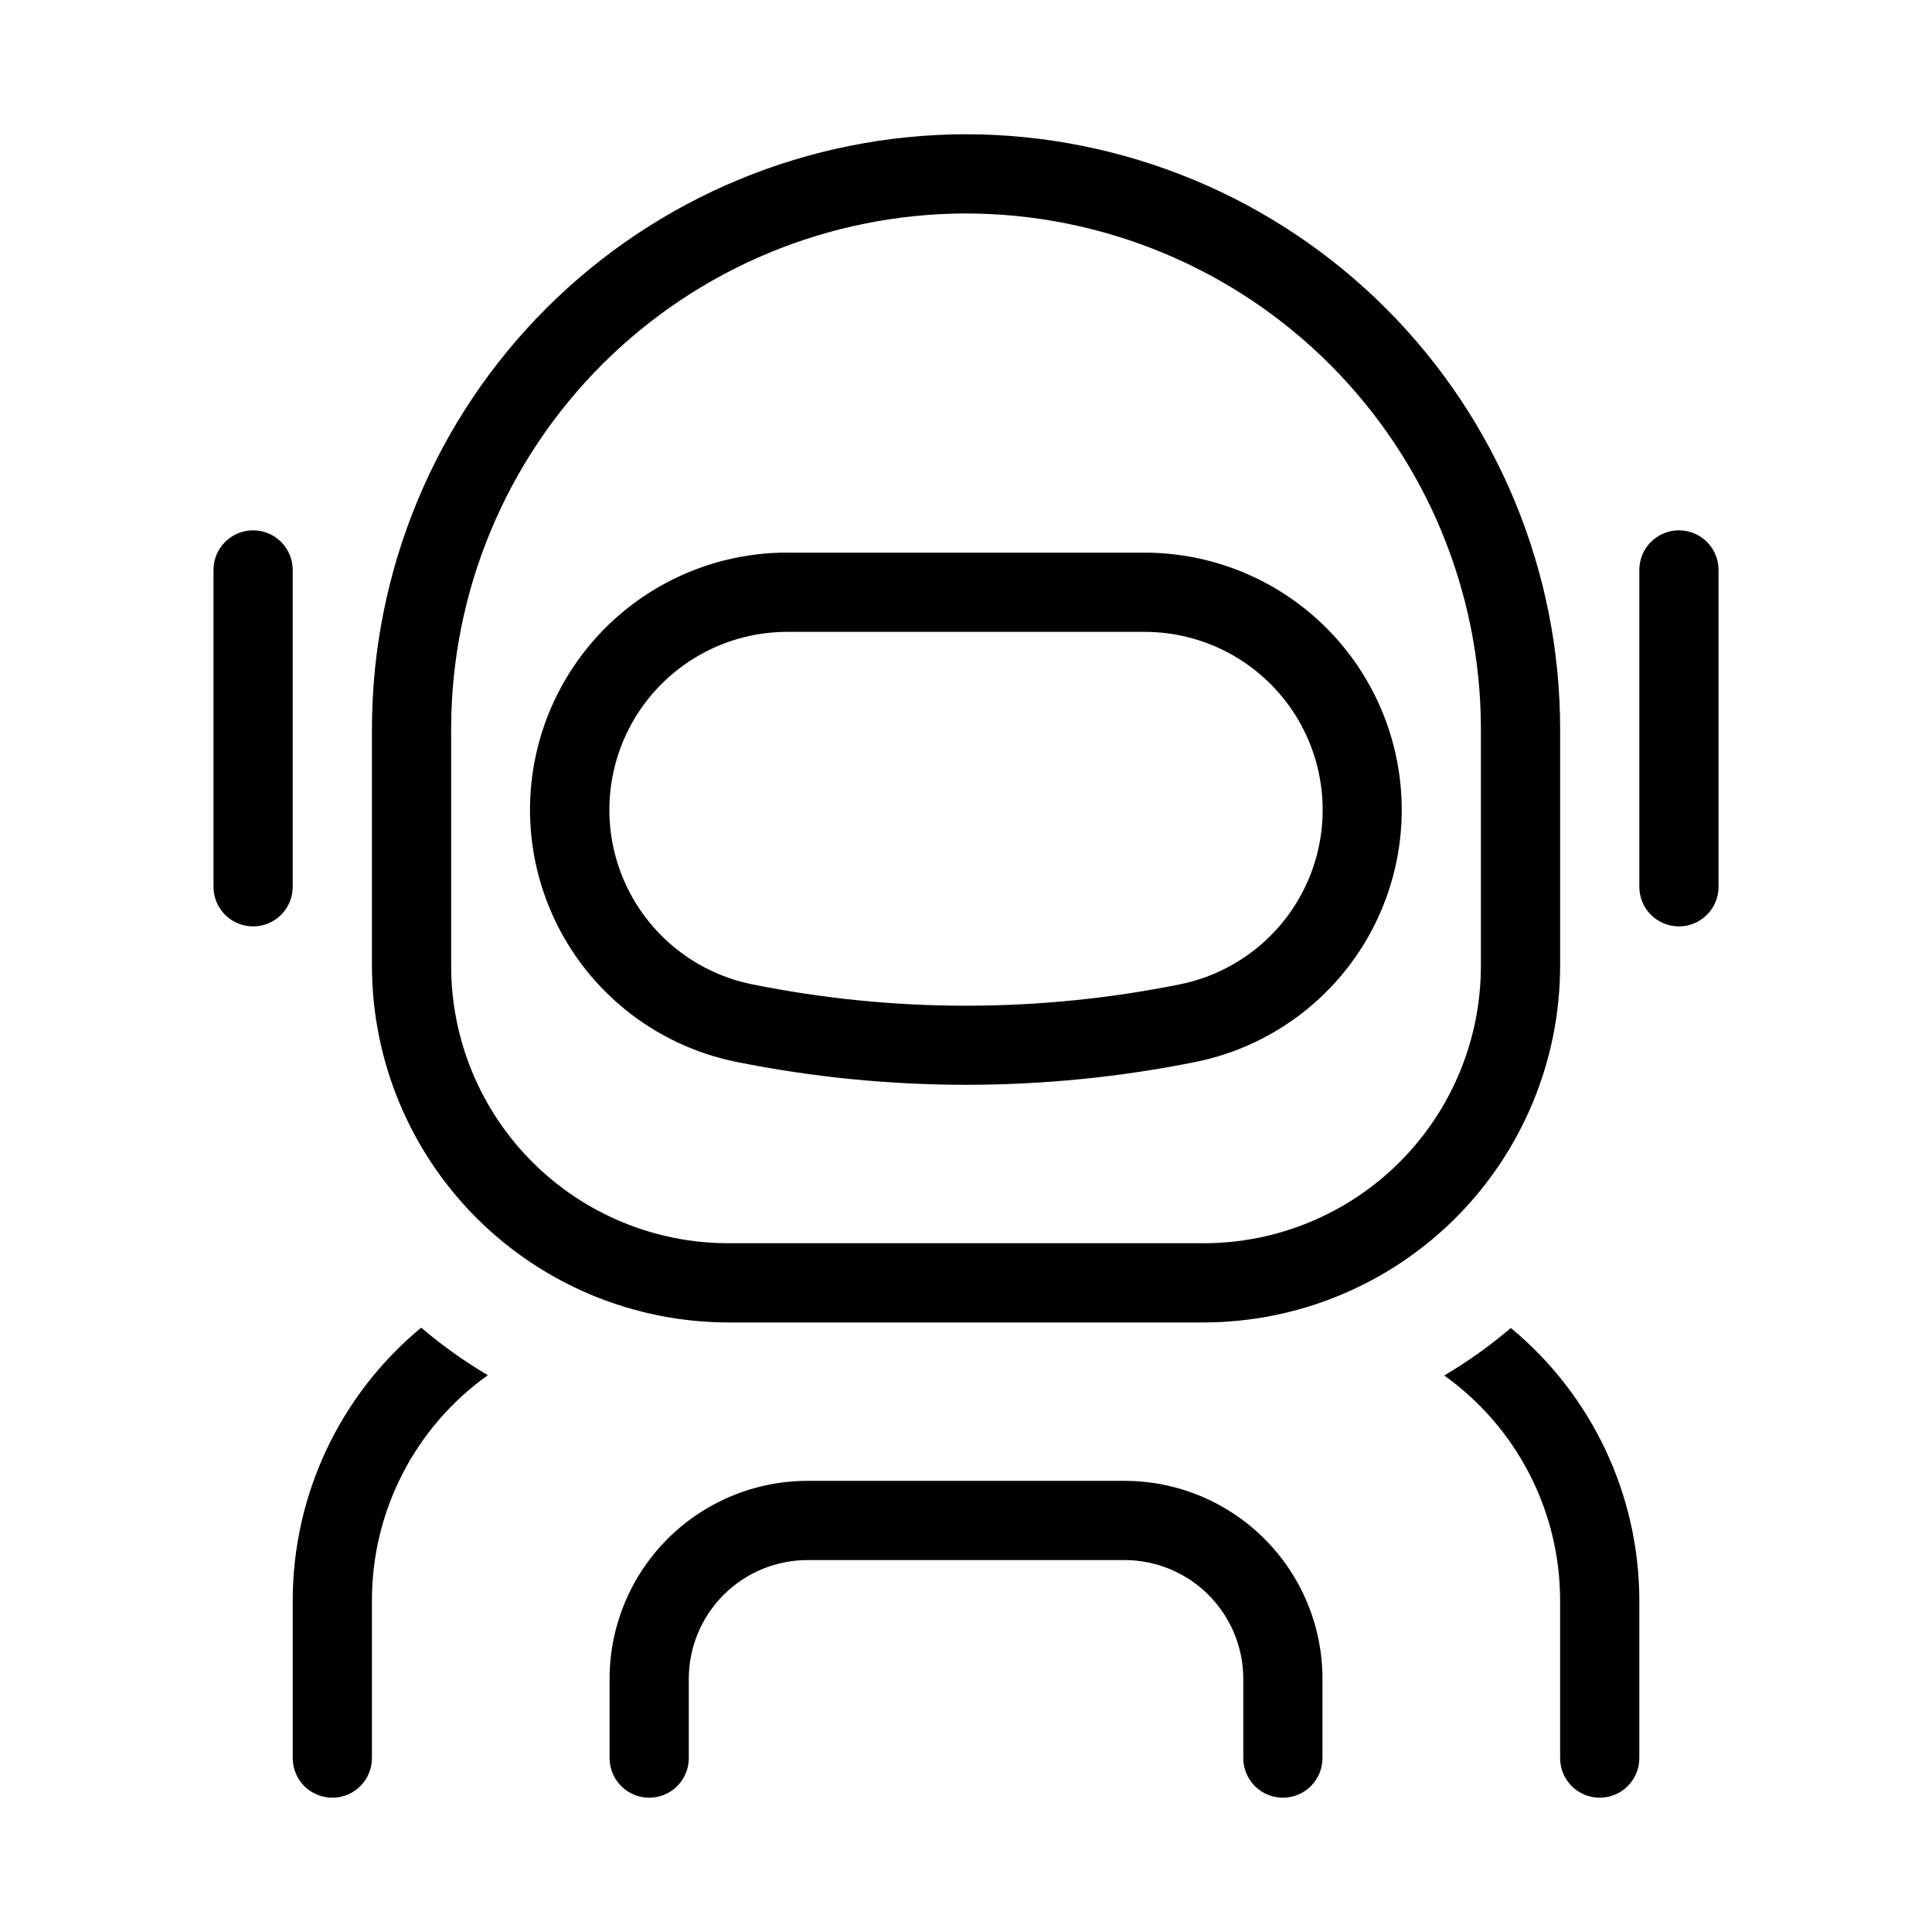<?xml version="1.0" encoding="UTF-8"?>
<!-- Uploaded to: ICON Repo, www.svgrepo.com, Generator: ICON Repo Mixer Tools -->
<svg fill="#000000" width="800px" height="800px" version="1.1" viewBox="144 144 512 512" xmlns="http://www.w3.org/2000/svg">
 <path d="m221.57 295.04v83.969c0 5.797-4.699 10.496-10.496 10.496-5.797 0-10.496-4.699-10.496-10.496v-83.969c0-5.797 4.699-10.496 10.496-10.496 5.797 0 10.496 4.699 10.496 10.496zm377.86 83.969v-83.969c0-5.797-4.699-10.496-10.496-10.496s-10.496 4.699-10.496 10.496v83.969c0 5.797 4.699 10.496 10.496 10.496s10.496-4.699 10.496-10.496zm-199.42-199.43c41.742 0.043 81.762 16.645 111.28 46.164 29.516 29.516 46.117 69.535 46.16 111.28v62.977c-0.027 25.043-9.988 49.055-27.695 66.766-17.711 17.707-41.723 27.668-66.766 27.695h-125.95c-25.047-0.027-49.059-9.988-66.766-27.695-17.711-17.711-27.672-41.723-27.699-66.766v-62.977c0.043-41.742 16.645-81.762 46.16-111.28 29.52-29.52 69.539-46.121 111.28-46.164zm0 20.992c-36.176 0.043-70.855 14.434-96.438 40.012-25.578 25.582-39.969 60.262-40.012 96.438v62.977c0 19.484 7.738 38.172 21.52 51.953 13.777 13.777 32.465 21.52 51.953 21.52h125.95c19.484 0 38.172-7.742 51.949-21.52 13.781-13.781 21.52-32.469 21.52-51.953v-62.977c-0.043-36.176-14.434-70.855-40.012-96.438-25.578-25.578-60.262-39.969-96.434-40.012zm-47.277 89.887h94.465c22.785-0.039 44.082 11.309 56.758 30.242 12.672 18.93 15.051 42.945 6.336 63.996s-27.371 36.352-49.719 40.785c-19.941 3.992-40.227 6.004-60.562 6.004-20.367-0.004-40.68-2.019-60.648-6.027-22.348-4.43-41.004-19.734-49.719-40.785-8.719-21.051-6.34-45.062 6.336-63.996 12.676-18.93 33.973-30.277 56.754-30.238zm94.465 20.992h-94.465c-15.762-0.023-30.496 7.828-39.27 20.93-8.77 13.098-10.414 29.715-4.387 44.281 6.031 14.566 18.938 25.156 34.402 28.227 37.312 7.516 75.75 7.516 113.06 0 15.461-3.07 28.371-13.66 34.398-28.227 6.031-14.566 4.383-31.184-4.387-44.281-8.77-13.102-23.504-20.953-39.27-20.93zm36.777 308.96c2.785 0 5.457-1.105 7.422-3.074 1.969-1.969 3.074-4.637 3.074-7.422v-20.992c0-13.918-5.527-27.266-15.371-37.109-9.84-9.84-23.188-15.371-37.105-15.371h-83.969c-13.918 0-27.27 5.531-37.109 15.371-9.844 9.844-15.371 23.191-15.371 37.109v20.992c0 5.797 4.699 10.496 10.496 10.496s10.496-4.699 10.496-10.496v-20.992c0-8.352 3.316-16.359 9.223-22.266 5.902-5.902 13.914-9.223 22.266-9.223h83.969c8.348 0 16.359 3.32 22.266 9.223 5.902 5.906 9.223 13.914 9.223 22.266v20.992c0 2.785 1.105 5.453 3.074 7.422 1.965 1.969 4.637 3.074 7.418 3.074zm83.969 0c2.785 0 5.453-1.105 7.422-3.074s3.074-4.637 3.074-7.422v-41.984c-0.102-27.863-12.574-54.242-34.047-72-5.512 4.695-11.418 8.91-17.656 12.594 19.203 13.703 30.633 35.816 30.711 59.406v41.984c0 2.785 1.105 5.453 3.074 7.422s4.641 3.074 7.422 3.074zm-346.37-10.496c0 5.797 4.699 10.496 10.496 10.496s10.496-4.699 10.496-10.496v-41.984c0.051-23.621 11.484-45.77 30.711-59.488-6.234-3.684-12.145-7.898-17.656-12.598-21.492 17.777-33.973 44.191-34.047 72.086z"/>
</svg>